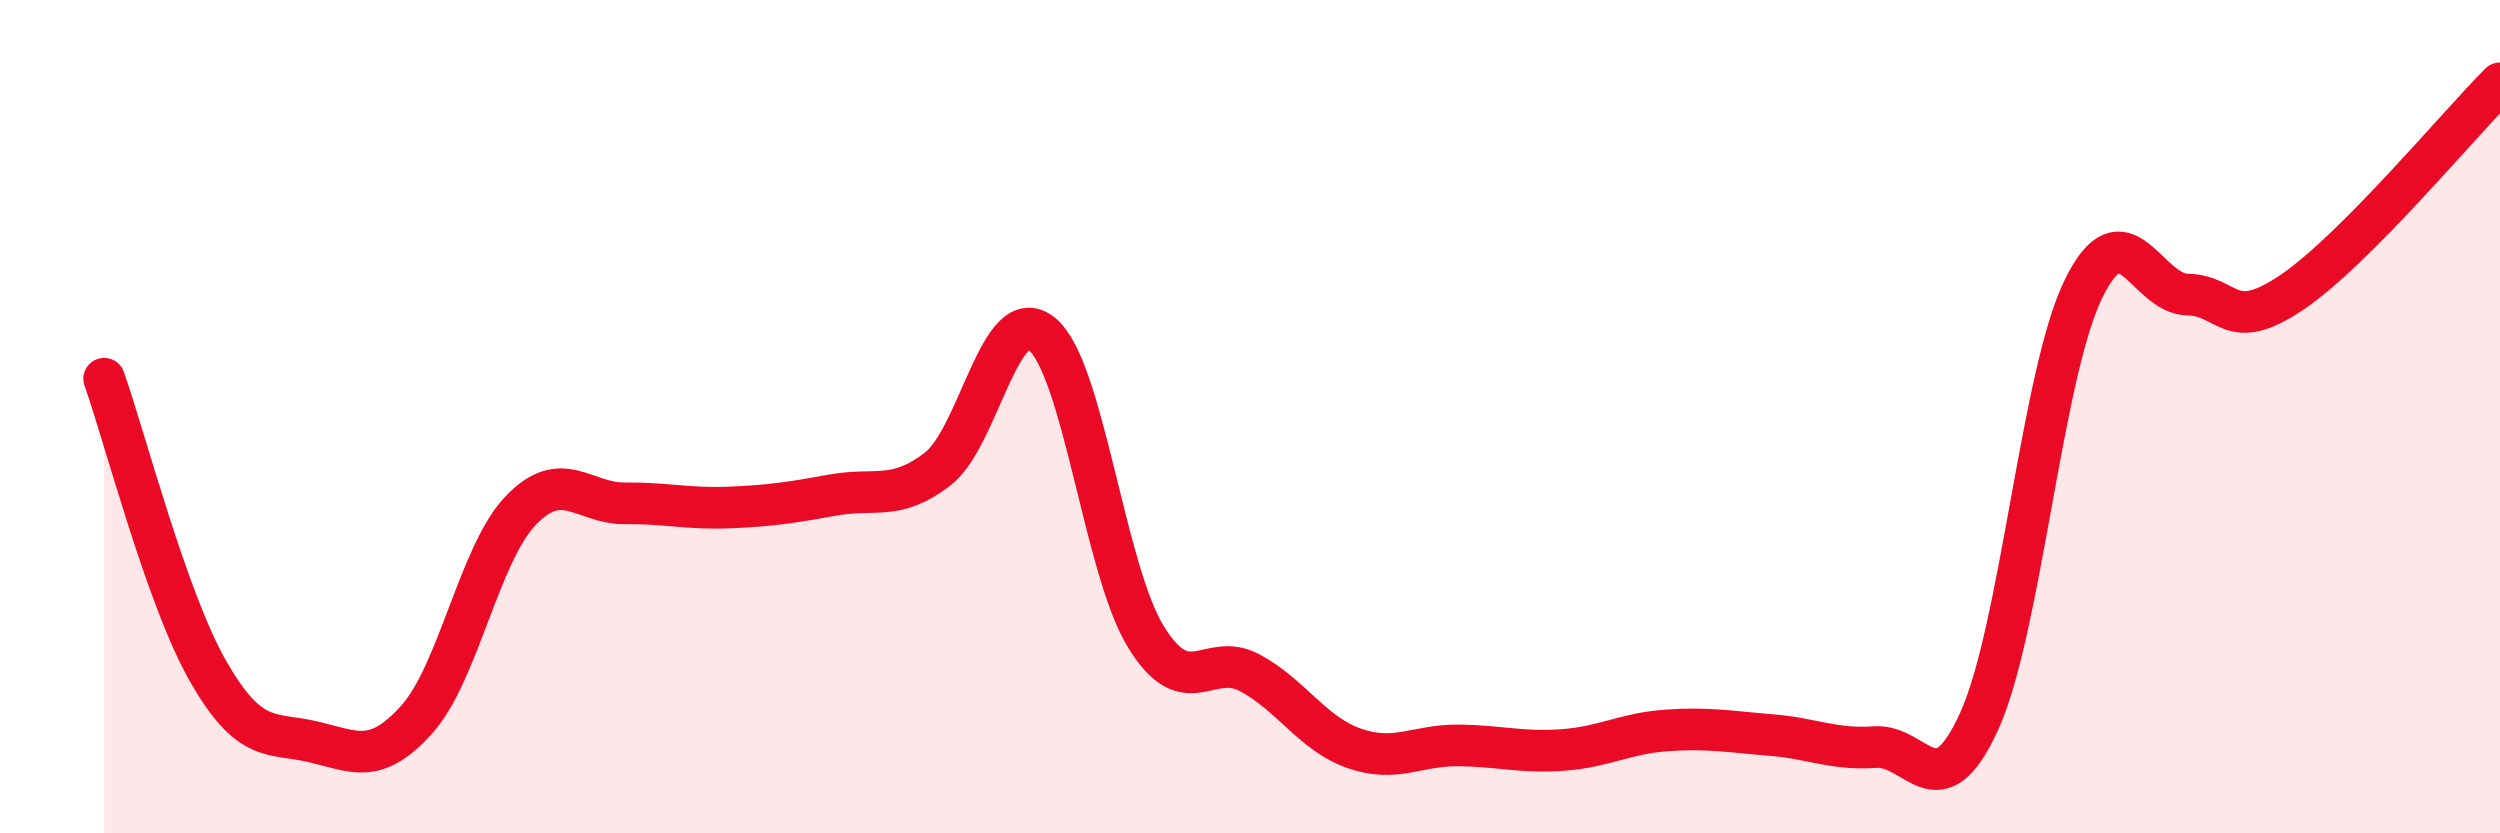
    <svg width="60" height="20" viewBox="0 0 60 20" xmlns="http://www.w3.org/2000/svg">
      <path
        d="M 2.5,9.09 C 3,10.5 4,14.38 5,16.12 C 6,17.86 6.5,17.57 7.5,17.8 C 8.5,18.03 9,18.38 10,17.27 C 11,16.16 11.5,13.29 12.5,12.25 C 13.5,11.21 14,12.09 15,12.08 C 16,12.07 16.5,12.22 17.5,12.18 C 18.5,12.14 19,12.06 20,11.88 C 21,11.7 21.5,12.03 22.5,11.26 C 23.5,10.49 24,7.21 25,8.01 C 26,8.81 26.5,13.65 27.5,15.28 C 28.5,16.91 29,15.61 30,16.15 C 31,16.69 31.5,17.61 32.5,17.96 C 33.5,18.31 34,17.88 35,17.89 C 36,17.9 36.5,18.07 37.5,18 C 38.5,17.93 39,17.6 40,17.53 C 41,17.46 41.5,17.56 42.5,17.64 C 43.5,17.72 44,18 45,17.93 C 46,17.86 46.5,19.51 47.5,17.31 C 48.5,15.11 49,8.99 50,6.94 C 51,4.89 51.5,7.05 52.5,7.07 C 53.5,7.09 53.5,8.03 55,7.02 C 56.5,6.01 59,3 60,2L60 20L2.5 20Z"
        fill="#EB0A25"
        opacity="0.1"
        stroke-linecap="round"
        stroke-linejoin="round"
      />
      <path
        d="M 2.5,9.09 C 3,10.5 4,14.38 5,16.12 C 6,17.86 6.5,17.57 7.5,17.8 C 8.5,18.03 9,18.38 10,17.27 C 11,16.16 11.5,13.29 12.5,12.25 C 13.5,11.21 14,12.09 15,12.08 C 16,12.07 16.5,12.22 17.5,12.18 C 18.5,12.14 19,12.06 20,11.88 C 21,11.7 21.5,12.03 22.5,11.26 C 23.5,10.49 24,7.21 25,8.01 C 26,8.81 26.5,13.65 27.5,15.28 C 28.5,16.91 29,15.61 30,16.15 C 31,16.69 31.5,17.61 32.5,17.96 C 33.5,18.31 34,17.88 35,17.89 C 36,17.9 36.5,18.07 37.5,18 C 38.5,17.93 39,17.6 40,17.53 C 41,17.46 41.5,17.56 42.5,17.64 C 43.5,17.72 44,18 45,17.93 C 46,17.86 46.5,19.51 47.5,17.31 C 48.5,15.11 49,8.99 50,6.94 C 51,4.89 51.5,7.05 52.5,7.07 C 53.5,7.09 53.5,8.03 55,7.02 C 56.5,6.01 59,3 60,2"
        stroke="#EB0A25"
        stroke-width="1"
        fill="none"
        stroke-linecap="round"
        stroke-linejoin="round"
      />
    </svg>
  